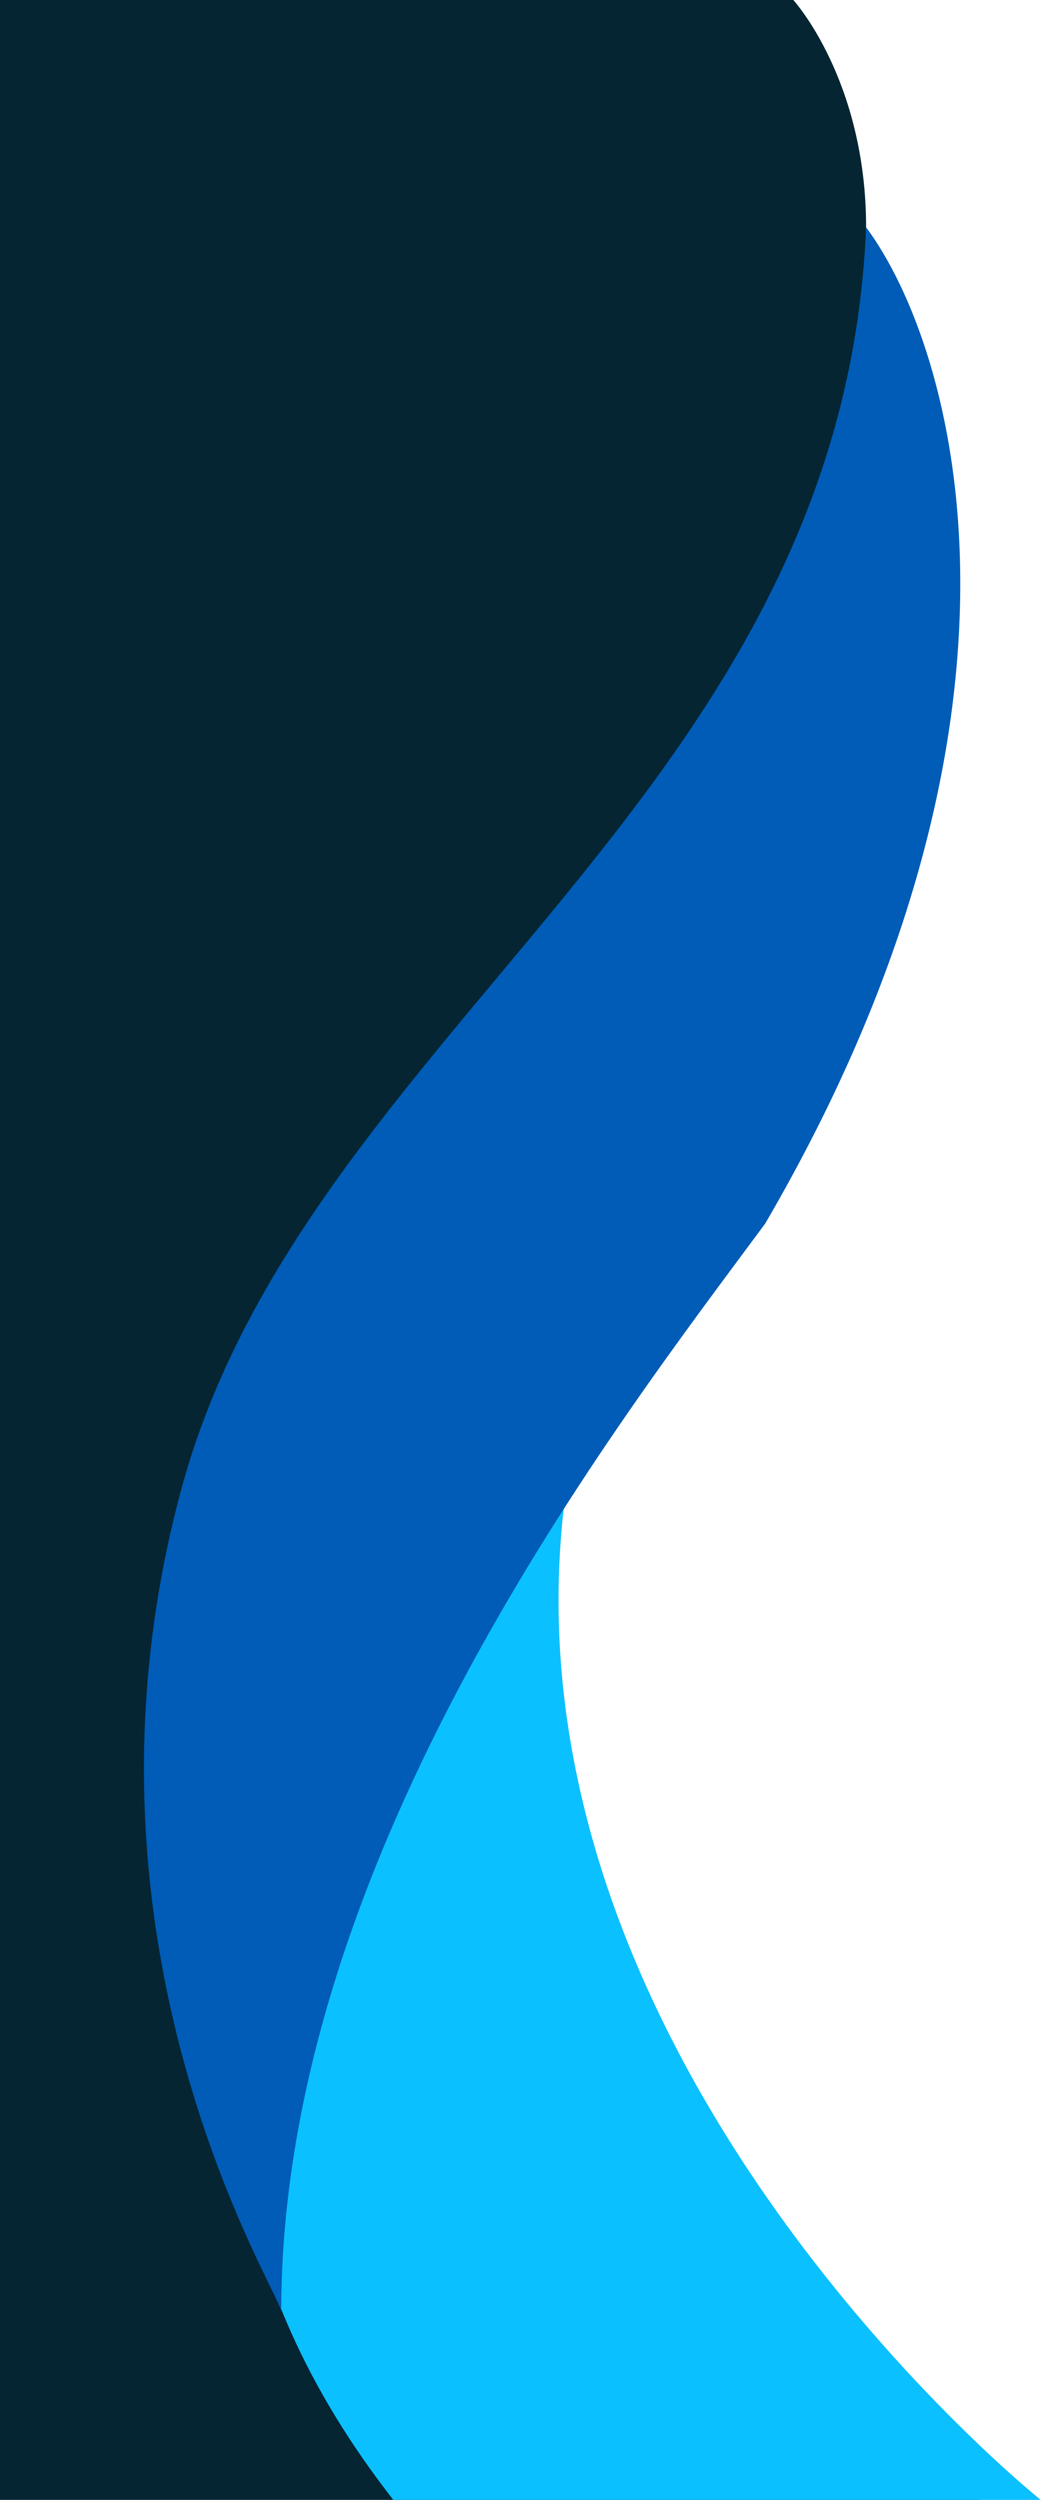 <?xml version="1.0" encoding="UTF-8"?>
<svg id="Layer_1" data-name="Layer 1" xmlns="http://www.w3.org/2000/svg" viewBox="0 0 339.58 803">
  <defs>
    <style>
      .cls-1 {
        fill: #005cb7;
      }

      .cls-2 {
        fill: #0bc0ff;
      }

      .cls-3 {
        fill: #052533;
      }
    </style>
  </defs>
  <path class="cls-3" d="M254.87,0s23.38,25.62,23.38,73-22.25,306.02-154.39,421.22,190.87,308.78,190.87,308.78H0V0h254.87"/>
  <path class="cls-2" d="M181.35,482.5c-22,180.5,152.99,320.5,152.99,320.5H126.35c-113-145-8.67-273.83,55-320.5Z"/>
  <path class="cls-1" d="M58.35,478c-40,147,32,259,32,264.5,0-147.2,109-286.5,155.5-349.5,95.2-163.2,61.07-281.33,32.4-320-7.5,183-179.9,258-219.9,405Z"/>
</svg>